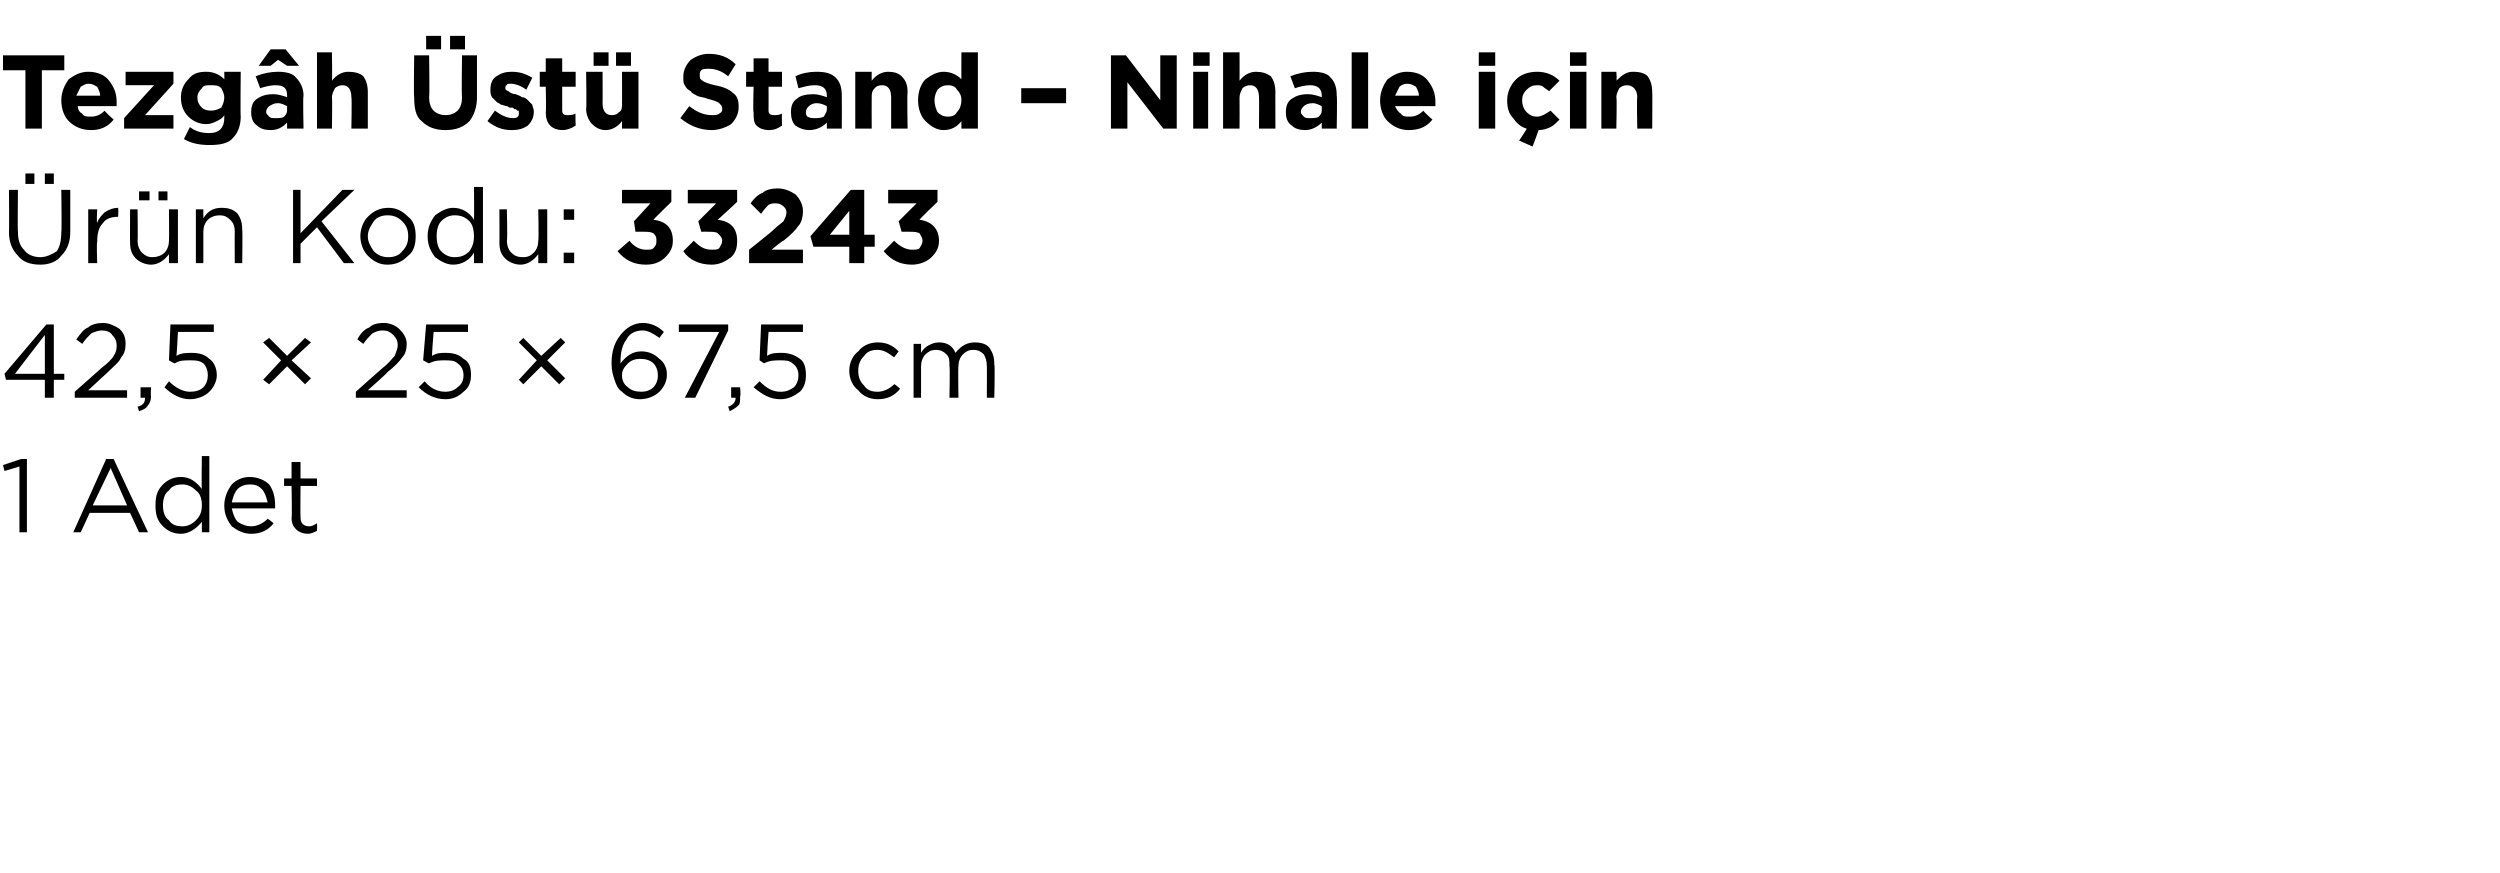 <?xml version="1.0" standalone="no"?><!DOCTYPE svg PUBLIC "-//W3C//DTD SVG 1.1//EN" "http://www.w3.org/Graphics/SVG/1.1/DTD/svg11.dtd"><svg xmlns="http://www.w3.org/2000/svg" version="1.1" width="167.2px" height="58.4px" viewBox="0 -3 167.2 58.4" style="top:-3px">  <desc>Tezg h st Stand – Nihale i in r n Kodu: 33243 42,5 × 25 × 67,5 cm 1 Adet</desc>  <defs/>  <g id="Polygon434799">    <path d="M 1.3 32.6 L 1.3 28.2 L 0.3 28.5 L 0.2 28.1 L 1.4 27.7 L 1.8 27.7 L 1.8 32.6 L 1.3 32.6 Z M 4.9 32.6 L 7.1 27.7 L 7.6 27.7 L 9.9 32.6 L 9.3 32.6 L 8.7 31.3 L 6 31.3 L 5.4 32.6 L 4.9 32.6 Z M 6.2 30.8 L 8.5 30.8 L 7.4 28.3 L 6.2 30.8 Z M 13.5 31.9 C 13.1 32.4 12.6 32.7 12.1 32.7 C 11.6 32.7 11.2 32.5 10.9 32.2 C 10.5 31.8 10.4 31.4 10.4 30.8 C 10.4 30.8 10.4 30.8 10.4 30.8 C 10.4 30.2 10.5 29.8 10.9 29.4 C 11.2 29.1 11.6 28.9 12.1 28.9 C 12.7 28.9 13.1 29.2 13.5 29.7 C 13.47 29.67 13.5 27.5 13.5 27.5 L 14 27.5 L 14 32.6 L 13.5 32.6 L 13.5 31.9 C 13.5 31.9 13.47 31.87 13.5 31.9 Z M 12.2 32.2 C 12.5 32.2 12.8 32.1 13.1 31.8 C 13.4 31.5 13.5 31.2 13.5 30.8 C 13.5 30.8 13.5 30.8 13.5 30.8 C 13.5 30.4 13.4 30 13.1 29.8 C 12.8 29.5 12.5 29.4 12.2 29.4 C 11.8 29.4 11.5 29.5 11.3 29.8 C 11 30 10.9 30.4 10.9 30.8 C 10.9 30.8 10.9 30.8 10.9 30.8 C 10.9 31.2 11 31.6 11.3 31.8 C 11.5 32.1 11.8 32.2 12.2 32.2 Z M 18.3 32 C 17.9 32.5 17.4 32.7 16.8 32.7 C 16.3 32.7 15.9 32.5 15.5 32.2 C 15.2 31.8 15 31.4 15 30.8 C 15 30.8 15 30.8 15 30.8 C 15 30.3 15.2 29.8 15.5 29.4 C 15.8 29.1 16.2 28.9 16.7 28.9 C 17.2 28.9 17.7 29.1 18 29.4 C 18.3 29.8 18.4 30.3 18.4 30.8 C 18.4 30.9 18.4 30.9 18.4 31 C 18.4 31 15.5 31 15.5 31 C 15.6 31.4 15.7 31.7 15.9 31.9 C 16.2 32.1 16.5 32.2 16.8 32.2 C 17.2 32.2 17.6 32 17.9 31.7 C 17.95 31.7 18.3 32 18.3 32 C 18.3 32 18.28 32 18.3 32 Z M 15.5 30.6 C 15.5 30.6 17.9 30.6 17.9 30.6 C 17.8 30.2 17.7 29.9 17.5 29.7 C 17.3 29.5 17.1 29.4 16.7 29.4 C 16.4 29.4 16.1 29.5 15.9 29.7 C 15.7 29.9 15.6 30.2 15.5 30.6 Z M 21.2 32.5 C 21 32.6 20.8 32.7 20.6 32.7 C 20.3 32.7 20 32.6 19.8 32.4 C 19.6 32.2 19.5 32 19.5 31.6 C 19.54 31.64 19.5 29.5 19.5 29.5 L 19 29.5 L 19 29 L 19.5 29 L 19.5 27.9 L 20.1 27.9 L 20.1 29 L 21.2 29 L 21.2 29.5 L 20.1 29.5 C 20.1 29.5 20.08 31.57 20.1 31.6 C 20.1 32 20.3 32.2 20.7 32.2 C 20.9 32.2 21 32.1 21.2 32 C 21.22 32.05 21.2 32.5 21.2 32.5 C 21.2 32.5 21.22 32.51 21.2 32.5 Z " stroke="none" fill="#000"/>  </g>  <g id="Polygon434798">    <path d="M 3 23.6 L 3 22.4 L 0.4 22.4 L 0.3 22 L 3.1 18.7 L 3.6 18.7 L 3.6 22 L 4.3 22 L 4.3 22.4 L 3.6 22.4 L 3.6 23.6 L 3 23.6 Z M 1 22 L 3 22 L 3 19.4 L 1 22 Z M 5 23.6 L 5 23.2 C 5 23.2 6.81 21.6 6.8 21.6 C 7.2 21.3 7.5 21 7.6 20.8 C 7.8 20.5 7.8 20.3 7.8 20.1 C 7.8 19.8 7.7 19.6 7.5 19.4 C 7.4 19.2 7.1 19.1 6.8 19.1 C 6.6 19.1 6.3 19.2 6.1 19.3 C 5.9 19.5 5.7 19.7 5.5 20 C 5.5 20 5.1 19.7 5.1 19.7 C 5.4 19.3 5.6 19 5.9 18.9 C 6.1 18.7 6.5 18.6 6.9 18.6 C 7.3 18.6 7.7 18.8 8 19 C 8.3 19.3 8.4 19.6 8.4 20 C 8.4 20 8.4 20 8.4 20 C 8.4 20.4 8.3 20.7 8.1 20.9 C 8 21.2 7.6 21.5 7.2 21.9 C 7.17 21.93 5.9 23.1 5.9 23.1 L 8.5 23.1 L 8.5 23.6 L 5 23.6 Z M 9.3 24.5 C 9.3 24.5 9.2 24.2 9.2 24.2 C 9.6 24.1 9.7 23.9 9.7 23.6 C 9.68 23.6 9.4 23.6 9.4 23.6 L 9.4 22.9 L 10.1 22.9 C 10.1 22.9 10.07 23.49 10.1 23.5 C 10.1 23.8 10 24 9.9 24.1 C 9.8 24.3 9.6 24.4 9.3 24.5 Z M 12.7 23.7 C 12.1 23.7 11.5 23.4 11 22.9 C 11 22.9 11.3 22.5 11.3 22.5 C 11.8 23 12.3 23.2 12.7 23.2 C 13.1 23.2 13.4 23.1 13.6 22.9 C 13.8 22.7 13.9 22.4 13.9 22.1 C 13.9 22.1 13.9 22.1 13.9 22.1 C 13.9 21.8 13.8 21.5 13.6 21.3 C 13.3 21.1 13.1 21.1 12.7 21.1 C 12.3 21.1 12 21.1 11.7 21.3 C 11.67 21.33 11.3 21.1 11.3 21.1 L 11.4 18.7 L 14.3 18.7 L 14.3 19.2 L 11.9 19.2 C 11.9 19.2 11.82 20.78 11.8 20.8 C 12.1 20.6 12.5 20.6 12.8 20.6 C 13.3 20.6 13.7 20.7 14 21 C 14.3 21.2 14.5 21.6 14.5 22.1 C 14.5 22.1 14.5 22.1 14.5 22.1 C 14.5 22.5 14.3 22.9 14 23.2 C 13.7 23.5 13.2 23.7 12.7 23.7 Z M 20.4 22.7 L 19.2 21.5 L 18 22.7 L 17.6 22.4 L 18.8 21.1 L 17.6 19.9 L 18 19.6 L 19.2 20.8 L 20.4 19.6 L 20.8 19.9 L 19.5 21.1 L 20.8 22.3 L 20.4 22.7 Z M 23.8 23.6 L 23.8 23.2 C 23.8 23.2 25.58 21.6 25.6 21.6 C 26 21.3 26.2 21 26.4 20.8 C 26.5 20.5 26.6 20.3 26.6 20.1 C 26.6 19.8 26.5 19.6 26.3 19.4 C 26.1 19.2 25.9 19.1 25.6 19.1 C 25.3 19.1 25.1 19.2 24.9 19.3 C 24.7 19.5 24.5 19.7 24.3 20 C 24.3 20 23.9 19.7 23.9 19.7 C 24.1 19.3 24.4 19 24.7 18.9 C 24.9 18.7 25.2 18.6 25.7 18.6 C 26.1 18.6 26.5 18.8 26.7 19 C 27 19.3 27.2 19.6 27.2 20 C 27.2 20 27.2 20 27.2 20 C 27.2 20.4 27.1 20.7 26.9 20.9 C 26.7 21.2 26.4 21.5 25.9 21.9 C 25.93 21.93 24.6 23.1 24.6 23.1 L 27.2 23.1 L 27.2 23.6 L 23.8 23.6 Z M 29.8 23.7 C 29.1 23.7 28.5 23.4 28 22.9 C 28 22.9 28.4 22.5 28.4 22.5 C 28.8 23 29.3 23.2 29.8 23.2 C 30.1 23.2 30.4 23.1 30.6 22.9 C 30.9 22.7 31 22.4 31 22.1 C 31 22.1 31 22.1 31 22.1 C 31 21.8 30.9 21.5 30.6 21.3 C 30.4 21.1 30.1 21.1 29.7 21.1 C 29.4 21.1 29.1 21.1 28.7 21.3 C 28.72 21.33 28.3 21.1 28.3 21.1 L 28.5 18.7 L 31.3 18.7 L 31.3 19.2 L 29 19.2 C 29 19.2 28.87 20.78 28.9 20.8 C 29.2 20.6 29.5 20.6 29.8 20.6 C 30.3 20.6 30.7 20.7 31 21 C 31.4 21.2 31.5 21.6 31.5 22.1 C 31.5 22.1 31.5 22.1 31.5 22.1 C 31.5 22.5 31.4 22.9 31 23.2 C 30.7 23.5 30.3 23.7 29.8 23.7 Z M 37.4 22.7 L 36.2 21.5 L 35 22.7 L 34.7 22.4 L 35.9 21.1 L 34.7 19.9 L 35 19.6 L 36.2 20.8 L 37.5 19.6 L 37.8 19.9 L 36.6 21.1 L 37.8 22.3 L 37.4 22.7 Z M 42.8 23.7 C 42.3 23.7 41.9 23.5 41.6 23.2 C 41.3 23 41.2 22.7 41.1 22.4 C 41 22.1 40.9 21.8 40.9 21.3 C 40.9 21.3 40.9 21.3 40.9 21.3 C 40.9 20.5 41.1 19.9 41.5 19.4 C 41.9 18.9 42.4 18.6 43 18.6 C 43.5 18.6 44 18.8 44.4 19.2 C 44.4 19.2 44.1 19.6 44.1 19.6 C 43.7 19.3 43.3 19.1 43 19.1 C 42.5 19.1 42.1 19.3 41.9 19.7 C 41.6 20.1 41.5 20.6 41.5 21.2 C 41.5 21.2 41.5 21.3 41.5 21.3 C 41.9 20.8 42.3 20.5 42.9 20.5 C 43.4 20.5 43.8 20.7 44.1 21 C 44.4 21.2 44.6 21.6 44.6 22 C 44.6 22 44.6 22.1 44.6 22.1 C 44.6 22.5 44.4 22.9 44.1 23.2 C 43.8 23.5 43.3 23.7 42.8 23.7 Z M 42.9 23.2 C 43.2 23.2 43.5 23.1 43.7 22.9 C 43.9 22.7 44 22.4 44 22.1 C 44 22.1 44 22.1 44 22.1 C 44 21.8 43.9 21.5 43.7 21.3 C 43.5 21.1 43.2 21 42.8 21 C 42.5 21 42.2 21.1 42 21.3 C 41.7 21.6 41.6 21.8 41.6 22.1 C 41.6 22.1 41.6 22.1 41.6 22.1 C 41.6 22.4 41.7 22.7 42 22.9 C 42.2 23.1 42.5 23.2 42.9 23.2 Z M 45.8 23.6 L 48.1 19.2 L 45.4 19.2 L 45.4 18.7 L 48.7 18.7 L 48.7 19.1 L 46.5 23.6 L 45.8 23.6 Z M 48.8 24.5 C 48.8 24.5 48.7 24.2 48.7 24.2 C 49 24.1 49.2 23.9 49.2 23.6 C 49.15 23.6 48.9 23.6 48.9 23.6 L 48.9 22.9 L 49.5 22.9 C 49.5 22.9 49.55 23.49 49.5 23.5 C 49.5 23.8 49.5 24 49.4 24.1 C 49.2 24.3 49 24.4 48.8 24.5 Z M 52.2 23.7 C 51.5 23.7 51 23.4 50.4 22.9 C 50.4 22.9 50.8 22.5 50.8 22.5 C 51.3 23 51.7 23.2 52.2 23.2 C 52.6 23.2 52.8 23.1 53.1 22.9 C 53.3 22.7 53.4 22.4 53.4 22.1 C 53.4 22.1 53.4 22.1 53.4 22.1 C 53.4 21.8 53.3 21.5 53 21.3 C 52.8 21.1 52.5 21.1 52.2 21.1 C 51.8 21.1 51.5 21.1 51.1 21.3 C 51.14 21.33 50.8 21.1 50.8 21.1 L 50.9 18.7 L 53.7 18.7 L 53.7 19.2 L 51.4 19.2 C 51.4 19.2 51.29 20.78 51.3 20.8 C 51.6 20.6 51.9 20.6 52.3 20.6 C 52.7 20.6 53.1 20.7 53.5 21 C 53.8 21.2 53.9 21.6 53.9 22.1 C 53.9 22.1 53.9 22.1 53.9 22.1 C 53.9 22.5 53.8 22.9 53.5 23.2 C 53.1 23.5 52.7 23.7 52.2 23.7 Z M 60.2 23 C 59.8 23.5 59.3 23.7 58.7 23.7 C 58.2 23.7 57.7 23.5 57.4 23.1 C 57 22.8 56.8 22.3 56.8 21.8 C 56.8 21.8 56.8 21.8 56.8 21.8 C 56.8 21.3 57 20.8 57.4 20.5 C 57.7 20.1 58.2 19.9 58.7 19.9 C 59.3 19.9 59.7 20.1 60.1 20.5 C 60.1 20.5 59.8 20.9 59.8 20.9 C 59.4 20.6 59.1 20.4 58.7 20.4 C 58.3 20.4 58 20.5 57.8 20.8 C 57.5 21.1 57.4 21.4 57.4 21.8 C 57.4 21.8 57.4 21.8 57.4 21.8 C 57.4 22.2 57.5 22.5 57.8 22.8 C 58 23.1 58.3 23.2 58.7 23.2 C 59.1 23.2 59.5 23 59.8 22.7 C 59.83 22.66 60.2 23 60.2 23 C 60.2 23 60.17 22.98 60.2 23 Z M 61.1 23.6 L 61.1 20 L 61.6 20 C 61.6 20 61.6 20.59 61.6 20.6 C 61.7 20.4 61.9 20.2 62.1 20.1 C 62.3 20 62.5 19.9 62.8 19.9 C 63.3 19.9 63.7 20.1 63.9 20.6 C 64.3 20.1 64.7 19.9 65.2 19.9 C 65.6 19.9 66 20 66.2 20.3 C 66.4 20.6 66.5 20.9 66.5 21.4 C 66.55 21.36 66.5 23.6 66.5 23.6 L 66 23.6 C 66 23.6 66.01 21.49 66 21.5 C 66 21.1 65.9 20.9 65.8 20.7 C 65.6 20.5 65.4 20.4 65.1 20.4 C 64.8 20.4 64.6 20.5 64.4 20.7 C 64.2 20.9 64.1 21.2 64.1 21.5 C 64.07 21.51 64.1 23.6 64.1 23.6 L 63.5 23.6 C 63.5 23.6 63.54 21.47 63.5 21.5 C 63.5 21.1 63.5 20.9 63.3 20.7 C 63.1 20.5 62.9 20.4 62.6 20.4 C 62.3 20.4 62.1 20.5 61.9 20.7 C 61.7 20.9 61.6 21.2 61.6 21.5 C 61.6 21.53 61.6 23.6 61.6 23.6 L 61.1 23.6 Z " stroke="none" fill="#000"/>  </g>  <g id="Polygon434797">    <path d="M 3 9.3 L 3 8.6 L 3.6 8.6 L 3.6 9.3 L 3 9.3 Z M 1.7 9.3 L 1.7 8.6 L 2.3 8.6 L 2.3 9.3 L 1.7 9.3 Z M 2.7 14.7 C 2 14.7 1.5 14.5 1.2 14.1 C 0.8 13.7 0.6 13.2 0.6 12.5 C 0.62 12.55 0.6 9.7 0.6 9.7 L 1.2 9.7 C 1.2 9.7 1.17 12.51 1.2 12.5 C 1.2 13 1.3 13.4 1.6 13.7 C 1.8 14 2.2 14.2 2.7 14.2 C 3.1 14.2 3.5 14 3.8 13.8 C 4 13.5 4.1 13.1 4.1 12.5 C 4.14 12.55 4.1 9.7 4.1 9.7 L 4.7 9.7 C 4.7 9.7 4.7 12.51 4.7 12.5 C 4.7 13.2 4.5 13.7 4.1 14.1 C 3.8 14.5 3.3 14.7 2.7 14.7 Z M 5.9 14.6 L 5.9 11 L 6.5 11 C 6.5 11 6.45 11.93 6.5 11.9 C 6.6 11.6 6.8 11.4 7 11.2 C 7.3 11 7.6 10.9 7.9 10.9 C 7.93 10.92 7.9 11.5 7.9 11.5 C 7.9 11.5 7.89 11.5 7.9 11.5 C 7.5 11.5 7.1 11.6 6.9 11.9 C 6.6 12.2 6.5 12.6 6.5 13.2 C 6.45 13.16 6.5 14.6 6.5 14.6 L 5.9 14.6 Z M 10.6 10.4 L 10.6 9.8 L 11.2 9.8 L 11.2 10.4 L 10.6 10.4 Z M 9.3 10.4 L 9.3 9.8 L 10 9.8 L 10 10.4 L 9.3 10.4 Z M 11.3 14 C 11 14.4 10.6 14.7 10.1 14.7 C 9.7 14.7 9.3 14.5 9.1 14.3 C 8.8 14 8.7 13.7 8.7 13.2 C 8.69 13.23 8.7 11 8.7 11 L 9.2 11 C 9.2 11 9.23 13.09 9.2 13.1 C 9.2 13.4 9.3 13.7 9.5 13.9 C 9.7 14.1 9.9 14.2 10.2 14.2 C 10.5 14.2 10.8 14.1 11 13.9 C 11.2 13.7 11.3 13.4 11.3 13.1 C 11.32 13.05 11.3 11 11.3 11 L 11.9 11 L 11.9 14.6 L 11.3 14.6 L 11.3 14 C 11.3 14 11.32 13.97 11.3 14 Z M 13.1 14.6 L 13.1 11 L 13.6 11 C 13.6 11 13.6 11.61 13.6 11.6 C 13.9 11.1 14.3 10.9 14.8 10.9 C 15.3 10.9 15.6 11 15.9 11.3 C 16.1 11.6 16.2 11.9 16.2 12.4 C 16.23 12.35 16.2 14.6 16.2 14.6 L 15.7 14.6 C 15.7 14.6 15.69 12.49 15.7 12.5 C 15.7 12.1 15.6 11.9 15.4 11.7 C 15.2 11.5 15 11.4 14.7 11.4 C 14.4 11.4 14.1 11.5 13.9 11.7 C 13.7 11.9 13.6 12.2 13.6 12.5 C 13.6 12.53 13.6 14.6 13.6 14.6 L 13.1 14.6 Z M 19.6 14.6 L 19.6 9.7 L 20.1 9.7 L 20.1 12.6 L 22.9 9.7 L 23.7 9.7 L 21.5 11.8 L 23.7 14.6 L 23 14.6 L 21.2 12.2 L 20.1 13.3 L 20.1 14.6 L 19.6 14.6 Z M 25.9 14.7 C 25.4 14.7 25 14.5 24.6 14.1 C 24.3 13.8 24.1 13.3 24.1 12.8 C 24.1 12.8 24.1 12.8 24.1 12.8 C 24.1 12.3 24.3 11.8 24.6 11.5 C 25 11.1 25.4 10.9 26 10.9 C 26.5 10.9 26.9 11.1 27.3 11.5 C 27.7 11.8 27.8 12.3 27.8 12.8 C 27.8 12.8 27.8 12.8 27.8 12.8 C 27.8 13.3 27.7 13.8 27.3 14.1 C 26.9 14.5 26.5 14.7 25.9 14.7 Z M 26 14.2 C 26.3 14.2 26.7 14.1 26.9 13.8 C 27.2 13.5 27.3 13.2 27.3 12.8 C 27.3 12.8 27.3 12.8 27.3 12.8 C 27.3 12.4 27.2 12.1 26.9 11.8 C 26.6 11.5 26.3 11.4 25.9 11.4 C 25.6 11.4 25.2 11.5 25 11.8 C 24.8 12.1 24.6 12.4 24.6 12.8 C 24.6 12.8 24.6 12.8 24.6 12.8 C 24.6 13.2 24.8 13.5 25 13.8 C 25.3 14.1 25.6 14.2 26 14.2 Z M 31.7 13.9 C 31.4 14.4 30.9 14.7 30.3 14.7 C 29.9 14.7 29.5 14.5 29.1 14.2 C 28.8 13.8 28.6 13.4 28.6 12.8 C 28.6 12.8 28.6 12.8 28.6 12.8 C 28.6 12.2 28.8 11.8 29.1 11.4 C 29.5 11.1 29.9 10.9 30.3 10.9 C 30.9 10.9 31.4 11.2 31.7 11.7 C 31.72 11.67 31.7 9.5 31.7 9.5 L 32.3 9.5 L 32.3 14.6 L 31.7 14.6 L 31.7 13.9 C 31.7 13.9 31.72 13.87 31.7 13.9 Z M 30.4 14.2 C 30.8 14.2 31.1 14.1 31.4 13.8 C 31.6 13.5 31.7 13.2 31.7 12.8 C 31.7 12.8 31.7 12.8 31.7 12.8 C 31.7 12.4 31.6 12 31.4 11.8 C 31.1 11.5 30.8 11.4 30.4 11.4 C 30.1 11.4 29.8 11.5 29.5 11.8 C 29.3 12 29.2 12.4 29.2 12.8 C 29.2 12.8 29.2 12.8 29.2 12.8 C 29.2 13.2 29.3 13.6 29.5 13.8 C 29.8 14.1 30.1 14.2 30.4 14.2 Z M 36 14 C 35.7 14.4 35.3 14.7 34.8 14.7 C 34.4 14.7 34 14.5 33.8 14.3 C 33.5 14 33.4 13.7 33.4 13.2 C 33.41 13.23 33.4 11 33.4 11 L 33.9 11 C 33.9 11 33.95 13.09 33.9 13.1 C 33.9 13.4 34 13.7 34.2 13.9 C 34.4 14.1 34.6 14.2 35 14.2 C 35.3 14.2 35.5 14.1 35.7 13.9 C 35.9 13.7 36 13.4 36 13.1 C 36.04 13.05 36 11 36 11 L 36.6 11 L 36.6 14.6 L 36 14.6 L 36 14 C 36 14 36.04 13.97 36 14 Z M 37.7 11.7 L 37.7 11 L 38.4 11 L 38.4 11.7 L 37.7 11.7 Z M 37.7 14.6 L 37.7 13.9 L 38.4 13.9 L 38.4 14.6 L 37.7 14.6 Z M 43.2 14.7 C 42.4 14.7 41.8 14.4 41.3 13.8 C 41.3 13.8 42.1 13.1 42.1 13.1 C 42.4 13.5 42.8 13.7 43.2 13.7 C 43.5 13.7 43.6 13.7 43.7 13.6 C 43.9 13.4 43.9 13.3 43.9 13.1 C 43.9 13.1 43.9 13.1 43.9 13.1 C 43.9 12.9 43.9 12.8 43.7 12.6 C 43.5 12.5 43.3 12.5 43 12.5 C 42.98 12.49 42.5 12.5 42.5 12.5 L 42.4 11.8 L 43.5 10.6 L 41.6 10.6 L 41.6 9.7 L 44.9 9.7 L 44.9 10.5 C 44.9 10.5 43.68 11.69 43.7 11.7 C 44.6 11.8 45 12.3 45 13.1 C 45 13.1 45 13.1 45 13.1 C 45 13.6 44.8 13.9 44.5 14.2 C 44.2 14.5 43.8 14.7 43.2 14.7 Z M 47.6 14.7 C 46.8 14.7 46.1 14.4 45.7 13.8 C 45.7 13.8 46.4 13.1 46.4 13.1 C 46.8 13.5 47.1 13.7 47.6 13.7 C 47.8 13.7 48 13.7 48.1 13.6 C 48.2 13.4 48.3 13.3 48.3 13.1 C 48.3 13.1 48.3 13.1 48.3 13.1 C 48.3 12.9 48.2 12.8 48 12.6 C 47.9 12.5 47.6 12.5 47.3 12.5 C 47.33 12.49 46.9 12.5 46.9 12.5 L 46.7 11.8 L 47.9 10.6 L 46 10.6 L 46 9.7 L 49.3 9.7 L 49.3 10.5 C 49.3 10.5 48.03 11.69 48 11.7 C 48.9 11.8 49.3 12.3 49.3 13.1 C 49.3 13.1 49.3 13.1 49.3 13.1 C 49.3 13.6 49.2 13.9 48.9 14.2 C 48.5 14.5 48.1 14.7 47.6 14.7 Z M 50.1 14.6 L 50.1 13.7 C 50.1 13.7 51.72 12.41 51.7 12.4 C 52 12.1 52.3 11.9 52.4 11.8 C 52.5 11.6 52.6 11.4 52.6 11.2 C 52.6 11 52.5 10.9 52.4 10.8 C 52.3 10.7 52.1 10.6 51.9 10.6 C 51.7 10.6 51.6 10.6 51.4 10.7 C 51.3 10.8 51.1 11 50.9 11.3 C 50.9 11.3 50.2 10.6 50.2 10.6 C 50.4 10.3 50.7 10 51 9.9 C 51.2 9.7 51.6 9.6 52 9.6 C 52.5 9.6 52.9 9.8 53.2 10 C 53.5 10.3 53.7 10.7 53.7 11.1 C 53.7 11.1 53.7 11.2 53.7 11.2 C 53.7 11.5 53.6 11.9 53.4 12.1 C 53.2 12.4 52.9 12.7 52.4 13.1 C 52.38 13.05 51.6 13.7 51.6 13.7 L 53.7 13.7 L 53.7 14.6 L 50.1 14.6 Z M 56.8 14.6 L 56.8 13.5 L 54.4 13.5 L 54.2 12.8 L 56.9 9.7 L 57.8 9.7 L 57.8 12.7 L 58.5 12.7 L 58.5 13.5 L 57.8 13.5 L 57.8 14.6 L 56.8 14.6 Z M 55.5 12.7 L 56.8 12.7 L 56.8 11.1 L 55.5 12.7 Z M 61 14.7 C 60.2 14.7 59.6 14.4 59.1 13.8 C 59.1 13.8 59.8 13.1 59.8 13.1 C 60.2 13.5 60.6 13.7 61 13.7 C 61.2 13.7 61.4 13.7 61.5 13.6 C 61.6 13.4 61.7 13.3 61.7 13.1 C 61.7 13.1 61.7 13.1 61.7 13.1 C 61.7 12.9 61.6 12.8 61.5 12.6 C 61.3 12.5 61.1 12.5 60.8 12.5 C 60.75 12.49 60.3 12.5 60.3 12.5 L 60.1 11.8 L 61.3 10.6 L 59.4 10.6 L 59.4 9.7 L 62.7 9.7 L 62.7 10.5 C 62.7 10.5 61.45 11.69 61.5 11.7 C 62.3 11.8 62.8 12.3 62.8 13.1 C 62.8 13.1 62.8 13.1 62.8 13.1 C 62.8 13.6 62.6 13.9 62.3 14.2 C 62 14.5 61.5 14.7 61 14.7 Z " stroke="none" fill="#000"/>  </g>  <g id="Polygon434796">    <path d="M 1.7 5.6 L 1.7 1.7 L 0.2 1.7 L 0.2 0.7 L 4.3 0.7 L 4.3 1.7 L 2.8 1.7 L 2.8 5.6 L 1.7 5.6 Z M 7.6 5 C 7.2 5.5 6.7 5.7 6.1 5.7 C 5.5 5.7 5 5.5 4.6 5.1 C 4.3 4.8 4.1 4.3 4.1 3.7 C 4.1 3.7 4.1 3.7 4.1 3.7 C 4.1 3.2 4.3 2.7 4.6 2.3 C 5 2 5.4 1.8 5.9 1.8 C 6.5 1.8 7 2 7.3 2.4 C 7.6 2.8 7.8 3.2 7.8 3.8 C 7.8 3.9 7.8 4 7.8 4.1 C 7.8 4.1 5.2 4.1 5.2 4.1 C 5.2 4.3 5.3 4.5 5.5 4.6 C 5.6 4.8 5.8 4.8 6.1 4.8 C 6.4 4.8 6.7 4.7 7 4.4 C 6.98 4.44 7.6 5 7.6 5 C 7.6 5 7.59 4.98 7.6 5 Z M 5.1 3.4 C 5.1 3.4 6.7 3.4 6.7 3.4 C 6.7 3.2 6.6 3 6.5 2.8 C 6.3 2.7 6.2 2.6 5.9 2.6 C 5.7 2.6 5.6 2.7 5.4 2.8 C 5.3 3 5.2 3.2 5.1 3.4 Z M 8.3 5.6 L 8.3 4.9 L 10.3 2.7 L 8.4 2.7 L 8.4 1.8 L 11.6 1.8 L 11.6 2.6 L 9.7 4.7 L 11.6 4.7 L 11.6 5.6 L 8.3 5.6 Z M 15.6 6.2 C 15.3 6.6 14.7 6.7 14 6.7 C 13.4 6.7 12.8 6.6 12.3 6.3 C 12.3 6.3 12.7 5.5 12.7 5.5 C 13.1 5.8 13.5 5.9 14 5.9 C 14.7 5.9 15 5.5 15 4.9 C 15 4.9 15 4.7 15 4.7 C 14.9 4.9 14.7 5 14.5 5.1 C 14.3 5.2 14.1 5.3 13.8 5.3 C 13.3 5.3 12.9 5.1 12.6 4.8 C 12.3 4.5 12.1 4.1 12.1 3.5 C 12.1 3.5 12.1 3.5 12.1 3.5 C 12.1 3 12.3 2.6 12.6 2.3 C 12.9 1.9 13.3 1.8 13.8 1.8 C 14.3 1.8 14.7 2 15 2.3 C 15.01 2.34 15 1.8 15 1.8 L 16.1 1.8 C 16.1 1.8 16.07 4.75 16.1 4.8 C 16.1 5.4 15.9 5.9 15.6 6.2 C 15.6 6.2 15.6 6.2 15.6 6.2 Z M 13.2 3.5 C 13.2 3.8 13.3 4 13.5 4.2 C 13.6 4.3 13.8 4.4 14.1 4.4 C 14.4 4.4 14.6 4.3 14.8 4.2 C 14.9 4 15 3.8 15 3.5 C 15 3.5 15 3.5 15 3.5 C 15 3.3 14.9 3.1 14.8 2.9 C 14.6 2.7 14.4 2.7 14.1 2.7 C 13.8 2.7 13.6 2.7 13.5 2.9 C 13.3 3.1 13.2 3.3 13.2 3.5 C 13.19 3.53 13.2 3.5 13.2 3.5 C 13.2 3.5 13.19 3.54 13.2 3.5 Z M 19.2 5.2 C 18.9 5.5 18.6 5.7 18.1 5.7 C 17.7 5.7 17.4 5.6 17.2 5.4 C 16.9 5.2 16.8 4.9 16.8 4.5 C 16.8 4.5 16.8 4.5 16.8 4.5 C 16.8 4.1 16.9 3.8 17.2 3.6 C 17.5 3.4 17.8 3.3 18.3 3.3 C 18.6 3.3 18.9 3.4 19.2 3.5 C 19.2 3.5 19.2 3.4 19.2 3.4 C 19.2 2.9 19 2.7 18.4 2.7 C 18.1 2.7 17.7 2.8 17.4 2.9 C 17.4 2.9 17.1 2.1 17.1 2.1 C 17.6 1.9 18.1 1.8 18.6 1.8 C 19.1 1.8 19.6 1.9 19.8 2.2 C 20.1 2.5 20.3 2.9 20.3 3.4 C 20.25 3.42 20.3 5.6 20.3 5.6 L 19.2 5.6 L 19.2 5.2 C 19.2 5.2 19.22 5.19 19.2 5.2 Z M 18.4 4.9 C 18.7 4.9 18.9 4.9 19 4.8 C 19.2 4.6 19.2 4.5 19.2 4.3 C 19.2 4.3 19.2 4.1 19.2 4.1 C 19 4 18.8 3.9 18.6 3.9 C 18.3 3.9 18.2 4 18 4.1 C 17.9 4.2 17.8 4.3 17.8 4.5 C 17.8 4.5 17.8 4.5 17.8 4.5 C 17.8 4.6 17.9 4.7 18 4.8 C 18.1 4.9 18.2 4.9 18.4 4.9 Z M 17.3 1.4 L 18.1 0.3 L 19.1 0.3 L 20 1.4 L 19.2 1.4 L 18.6 1 L 18.1 1.4 L 17.3 1.4 Z M 21.2 5.6 L 21.2 0.5 L 22.2 0.5 C 22.2 0.5 22.23 2.38 22.2 2.4 C 22.5 2 22.9 1.8 23.3 1.8 C 23.7 1.8 24.1 1.9 24.3 2.1 C 24.5 2.4 24.6 2.7 24.6 3.2 C 24.6 3.17 24.6 5.6 24.6 5.6 L 23.5 5.6 C 23.5 5.6 23.54 3.51 23.5 3.5 C 23.5 3 23.3 2.7 22.9 2.7 C 22.7 2.7 22.5 2.8 22.4 2.9 C 22.3 3.1 22.2 3.3 22.2 3.5 C 22.23 3.51 22.2 5.6 22.2 5.6 L 21.2 5.6 Z M 31.9 3.5 C 31.9 4.2 31.7 4.7 31.4 5.1 C 31 5.5 30.5 5.7 29.8 5.7 C 29.1 5.7 28.6 5.5 28.2 5.1 C 27.8 4.8 27.7 4.2 27.7 3.5 C 27.66 3.5 27.7 0.7 27.7 0.7 L 28.7 0.7 C 28.7 0.7 28.74 3.47 28.7 3.5 C 28.7 3.9 28.8 4.2 29 4.4 C 29.2 4.6 29.5 4.7 29.8 4.7 C 30.1 4.7 30.4 4.6 30.6 4.4 C 30.8 4.2 30.9 3.9 30.9 3.5 C 30.86 3.51 30.9 0.7 30.9 0.7 L 31.9 0.7 L 31.9 3.5 C 31.9 3.5 31.93 3.46 31.9 3.5 Z M 30.1 0.3 L 30.1 -0.6 L 31.1 -0.6 L 31.1 0.3 L 30.1 0.3 Z M 28.5 0.3 L 28.5 -0.6 L 29.5 -0.6 L 29.5 0.3 L 28.5 0.3 Z M 34.2 5.7 C 33.6 5.7 33.1 5.5 32.6 5.1 C 32.6 5.1 33.1 4.4 33.1 4.4 C 33.5 4.7 33.9 4.9 34.3 4.9 C 34.6 4.9 34.7 4.8 34.7 4.6 C 34.7 4.6 34.7 4.6 34.7 4.6 C 34.7 4.5 34.7 4.5 34.7 4.5 C 34.7 4.4 34.7 4.4 34.6 4.4 C 34.6 4.4 34.6 4.4 34.5 4.3 C 34.5 4.3 34.5 4.3 34.4 4.3 C 34.4 4.3 34.3 4.2 34.3 4.2 C 34.2 4.2 34.2 4.2 34.1 4.2 C 34 4.2 34 4.1 33.9 4.1 C 33.8 4.1 33.6 4 33.5 4 C 33.4 3.9 33.3 3.9 33.2 3.8 C 33.1 3.7 33 3.6 32.9 3.5 C 32.8 3.3 32.8 3.2 32.8 3 C 32.8 3 32.8 3 32.8 3 C 32.8 2.6 32.9 2.3 33.2 2.1 C 33.5 1.9 33.8 1.8 34.2 1.8 C 34.7 1.8 35.1 1.9 35.6 2.2 C 35.6 2.2 35.2 3 35.2 3 C 34.8 2.7 34.4 2.6 34.2 2.6 C 34 2.6 33.9 2.6 33.9 2.7 C 33.8 2.7 33.8 2.8 33.8 2.9 C 33.8 2.9 33.8 2.9 33.8 2.9 C 33.8 3 33.8 3 34 3.1 C 34.1 3.2 34.3 3.3 34.5 3.3 C 34.7 3.4 34.8 3.4 34.9 3.5 C 35.1 3.5 35.2 3.6 35.3 3.7 C 35.4 3.8 35.5 3.9 35.6 4 C 35.6 4.1 35.7 4.3 35.7 4.4 C 35.7 4.4 35.7 4.5 35.7 4.5 C 35.7 4.9 35.5 5.2 35.3 5.4 C 35 5.6 34.7 5.7 34.2 5.7 Z M 38.5 5.4 C 38.2 5.6 37.9 5.7 37.6 5.7 C 37.3 5.7 37 5.6 36.8 5.4 C 36.6 5.2 36.5 4.9 36.5 4.5 C 36.54 4.54 36.5 2.8 36.5 2.8 L 36.1 2.8 L 36.1 1.8 L 36.5 1.8 L 36.5 0.9 L 37.6 0.9 L 37.6 1.8 L 38.5 1.8 L 38.5 2.8 L 37.6 2.8 C 37.6 2.8 37.6 4.36 37.6 4.4 C 37.6 4.6 37.7 4.7 37.9 4.7 C 38.1 4.7 38.3 4.7 38.5 4.6 C 38.47 4.59 38.5 5.4 38.5 5.4 C 38.5 5.4 38.47 5.45 38.5 5.4 Z M 41.6 5.1 C 41.3 5.5 40.9 5.7 40.5 5.7 C 40.1 5.7 39.8 5.5 39.6 5.3 C 39.4 5.1 39.2 4.7 39.2 4.3 C 39.24 4.28 39.2 1.8 39.2 1.8 L 40.3 1.8 C 40.3 1.8 40.31 3.94 40.3 3.9 C 40.3 4.4 40.5 4.7 40.9 4.7 C 41.2 4.7 41.3 4.6 41.4 4.5 C 41.6 4.4 41.6 4.2 41.6 3.9 C 41.61 3.94 41.6 1.8 41.6 1.8 L 42.7 1.8 L 42.7 5.6 L 41.6 5.6 L 41.6 5.1 C 41.6 5.1 41.61 5.07 41.6 5.1 Z M 41.2 1.4 L 41.2 0.5 L 42.2 0.5 L 42.2 1.4 L 41.2 1.4 Z M 39.7 1.4 L 39.7 0.5 L 40.7 0.5 L 40.7 1.4 L 39.7 1.4 Z M 47.6 5.7 C 46.8 5.7 46.1 5.4 45.5 4.9 C 45.5 4.9 46.1 4.1 46.1 4.1 C 46.6 4.5 47.1 4.7 47.6 4.7 C 47.8 4.7 48 4.7 48.1 4.6 C 48.3 4.5 48.3 4.4 48.3 4.3 C 48.3 4.3 48.3 4.2 48.3 4.2 C 48.3 4.1 48.2 4 48.1 3.9 C 48 3.8 47.7 3.7 47.3 3.6 C 47.1 3.5 46.8 3.5 46.6 3.4 C 46.5 3.3 46.3 3.3 46.2 3.1 C 46 3 45.9 2.9 45.8 2.7 C 45.7 2.6 45.7 2.4 45.7 2.1 C 45.7 2.1 45.7 2.1 45.7 2.1 C 45.7 1.7 45.9 1.3 46.2 1 C 46.5 0.8 46.9 0.6 47.4 0.6 C 48.1 0.6 48.7 0.8 49.2 1.3 C 49.2 1.3 48.7 2.1 48.7 2.1 C 48.2 1.7 47.8 1.6 47.4 1.6 C 47.2 1.6 47 1.6 46.9 1.7 C 46.8 1.8 46.8 1.9 46.8 2 C 46.8 2 46.8 2 46.8 2 C 46.8 2.2 46.8 2.3 47 2.4 C 47.1 2.5 47.4 2.6 47.8 2.7 C 48.4 2.8 48.8 3 49 3.2 C 49.3 3.4 49.4 3.7 49.4 4.1 C 49.4 4.1 49.4 4.2 49.4 4.2 C 49.4 4.6 49.2 5 48.9 5.3 C 48.6 5.5 48.1 5.7 47.6 5.7 Z M 52.3 5.4 C 52 5.6 51.8 5.7 51.4 5.7 C 51.1 5.7 50.8 5.6 50.6 5.4 C 50.4 5.2 50.4 4.9 50.4 4.5 C 50.35 4.54 50.4 2.8 50.4 2.8 L 49.9 2.8 L 49.9 1.8 L 50.4 1.8 L 50.4 0.9 L 51.4 0.9 L 51.4 1.8 L 52.3 1.8 L 52.3 2.8 L 51.4 2.8 C 51.4 2.8 51.41 4.36 51.4 4.4 C 51.4 4.6 51.5 4.7 51.8 4.7 C 51.9 4.7 52.1 4.7 52.3 4.6 C 52.28 4.59 52.3 5.4 52.3 5.4 C 52.3 5.4 52.28 5.45 52.3 5.4 Z M 55.3 5.2 C 55 5.5 54.6 5.7 54.1 5.7 C 53.8 5.7 53.5 5.6 53.2 5.4 C 53 5.2 52.9 4.9 52.9 4.5 C 52.9 4.5 52.9 4.5 52.9 4.5 C 52.9 4.1 53 3.8 53.3 3.6 C 53.5 3.4 53.9 3.3 54.4 3.3 C 54.7 3.3 55 3.4 55.3 3.5 C 55.3 3.5 55.3 3.4 55.3 3.4 C 55.3 2.9 55 2.7 54.5 2.7 C 54.1 2.7 53.8 2.8 53.4 2.9 C 53.4 2.9 53.2 2.1 53.2 2.1 C 53.6 1.9 54.1 1.8 54.6 1.8 C 55.2 1.8 55.6 1.9 55.9 2.2 C 56.2 2.5 56.3 2.9 56.3 3.4 C 56.31 3.42 56.3 5.6 56.3 5.6 L 55.3 5.6 L 55.3 5.2 C 55.3 5.2 55.28 5.19 55.3 5.2 Z M 54.5 4.9 C 54.7 4.9 54.9 4.9 55.1 4.8 C 55.2 4.6 55.3 4.5 55.3 4.3 C 55.3 4.3 55.3 4.1 55.3 4.1 C 55.1 4 54.9 3.9 54.6 3.9 C 54.4 3.9 54.2 4 54.1 4.1 C 54 4.2 53.9 4.3 53.9 4.5 C 53.9 4.5 53.9 4.5 53.9 4.5 C 53.9 4.6 53.9 4.7 54 4.8 C 54.2 4.9 54.3 4.9 54.5 4.9 Z M 57.2 5.6 L 57.2 1.8 L 58.3 1.8 C 58.3 1.8 58.29 2.38 58.3 2.4 C 58.6 2 59 1.8 59.4 1.8 C 59.8 1.8 60.1 1.9 60.3 2.1 C 60.6 2.4 60.7 2.7 60.7 3.2 C 60.66 3.17 60.7 5.6 60.7 5.6 L 59.6 5.6 C 59.6 5.6 59.6 3.51 59.6 3.5 C 59.6 3 59.4 2.7 59 2.7 C 58.7 2.7 58.6 2.8 58.5 2.9 C 58.3 3.1 58.3 3.3 58.3 3.5 C 58.29 3.51 58.3 5.6 58.3 5.6 L 57.2 5.6 Z M 64.3 5.1 C 64 5.5 63.6 5.7 63.1 5.7 C 62.7 5.7 62.3 5.5 61.9 5.1 C 61.6 4.8 61.4 4.3 61.4 3.7 C 61.4 3.7 61.4 3.7 61.4 3.7 C 61.4 3.1 61.6 2.6 61.9 2.3 C 62.3 2 62.7 1.8 63.1 1.8 C 63.6 1.8 64 2 64.3 2.3 C 64.29 2.34 64.3 0.5 64.3 0.5 L 65.4 0.5 L 65.4 5.6 L 64.3 5.6 L 64.3 5.1 C 64.3 5.1 64.29 5.06 64.3 5.1 Z M 62.5 3.7 C 62.5 4 62.6 4.3 62.7 4.5 C 62.9 4.7 63.1 4.8 63.4 4.8 C 63.7 4.8 63.9 4.7 64 4.5 C 64.2 4.3 64.3 4 64.3 3.7 C 64.3 3.7 64.3 3.7 64.3 3.7 C 64.3 3.4 64.2 3.2 64 3 C 63.9 2.8 63.7 2.7 63.4 2.7 C 63.1 2.7 62.9 2.8 62.7 3 C 62.6 3.2 62.5 3.4 62.5 3.7 C 62.48 3.72 62.5 3.7 62.5 3.7 C 62.5 3.7 62.48 3.73 62.5 3.7 Z M 68.3 3.9 L 68.3 2.9 L 71.3 2.9 L 71.3 3.9 L 68.3 3.9 Z M 74.3 5.6 L 74.3 0.7 L 75.3 0.7 L 77.6 3.7 L 77.6 0.7 L 78.7 0.7 L 78.7 5.6 L 77.8 5.6 L 75.4 2.5 L 75.4 5.6 L 74.3 5.6 Z M 79.8 1.4 L 79.8 0.5 L 80.9 0.5 L 80.9 1.4 L 79.8 1.4 Z M 79.8 5.6 L 79.8 1.8 L 80.8 1.8 L 80.8 5.6 L 79.8 5.6 Z M 81.8 5.6 L 81.8 0.5 L 82.9 0.5 C 82.9 0.5 82.91 2.38 82.9 2.4 C 83.2 2 83.6 1.8 84 1.8 C 84.4 1.8 84.7 1.9 85 2.1 C 85.2 2.4 85.3 2.7 85.3 3.2 C 85.29 3.17 85.3 5.6 85.3 5.6 L 84.2 5.6 C 84.2 5.6 84.22 3.51 84.2 3.5 C 84.2 3 84 2.7 83.6 2.7 C 83.4 2.7 83.2 2.8 83.1 2.9 C 83 3.1 82.9 3.3 82.9 3.5 C 82.91 3.51 82.9 5.6 82.9 5.6 L 81.8 5.6 Z M 88.4 5.2 C 88.1 5.5 87.7 5.7 87.3 5.7 C 86.9 5.7 86.6 5.6 86.4 5.4 C 86.1 5.2 86 4.9 86 4.5 C 86 4.5 86 4.5 86 4.5 C 86 4.1 86.1 3.8 86.4 3.6 C 86.7 3.4 87 3.3 87.5 3.3 C 87.8 3.3 88.1 3.4 88.4 3.5 C 88.4 3.5 88.4 3.4 88.4 3.4 C 88.4 2.9 88.1 2.7 87.6 2.7 C 87.3 2.7 86.9 2.8 86.6 2.9 C 86.6 2.9 86.3 2.1 86.3 2.1 C 86.8 1.9 87.3 1.8 87.8 1.8 C 88.3 1.8 88.8 1.9 89 2.2 C 89.3 2.5 89.4 2.9 89.4 3.4 C 89.44 3.42 89.4 5.6 89.4 5.6 L 88.4 5.6 L 88.4 5.2 C 88.4 5.2 88.41 5.19 88.4 5.2 Z M 87.6 4.9 C 87.8 4.9 88.1 4.9 88.2 4.8 C 88.4 4.6 88.4 4.5 88.4 4.3 C 88.4 4.3 88.4 4.1 88.4 4.1 C 88.2 4 88 3.9 87.8 3.9 C 87.5 3.9 87.3 4 87.2 4.1 C 87.1 4.2 87 4.3 87 4.5 C 87 4.5 87 4.5 87 4.5 C 87 4.6 87.1 4.7 87.2 4.8 C 87.3 4.9 87.4 4.9 87.6 4.9 Z M 90.4 5.6 L 90.4 0.5 L 91.5 0.5 L 91.5 5.6 L 90.4 5.6 Z M 95.8 5 C 95.4 5.5 94.9 5.7 94.2 5.7 C 93.7 5.7 93.2 5.5 92.8 5.1 C 92.5 4.8 92.3 4.3 92.3 3.7 C 92.3 3.7 92.3 3.7 92.3 3.7 C 92.3 3.2 92.5 2.7 92.8 2.3 C 93.2 2 93.6 1.8 94.1 1.8 C 94.7 1.8 95.2 2 95.5 2.4 C 95.8 2.8 96 3.2 96 3.8 C 96 3.9 96 4 96 4.1 C 96 4.1 93.3 4.1 93.3 4.1 C 93.4 4.3 93.5 4.5 93.7 4.6 C 93.8 4.8 94 4.8 94.3 4.8 C 94.6 4.8 94.9 4.7 95.2 4.4 C 95.17 4.44 95.8 5 95.8 5 C 95.8 5 95.78 4.98 95.8 5 Z M 93.3 3.4 C 93.3 3.4 94.9 3.4 94.9 3.4 C 94.9 3.2 94.8 3 94.7 2.8 C 94.5 2.7 94.4 2.6 94.1 2.6 C 93.9 2.6 93.7 2.7 93.6 2.8 C 93.5 3 93.4 3.2 93.3 3.4 Z M 98.9 1.4 L 98.9 0.5 L 100 0.5 L 100 1.4 L 98.9 1.4 Z M 98.9 5.6 L 98.9 1.8 L 100 1.8 L 100 5.6 L 98.9 5.6 Z M 102.5 6.8 L 101.6 6.4 C 101.6 6.4 102.15 5.6 102.1 5.6 C 101.7 5.5 101.4 5.2 101.2 4.9 C 100.9 4.6 100.8 4.2 100.8 3.7 C 100.8 3.7 100.8 3.7 100.8 3.7 C 100.8 3.2 101 2.7 101.4 2.3 C 101.7 2 102.2 1.8 102.8 1.8 C 103.4 1.8 103.9 2 104.3 2.4 C 104.3 2.4 103.6 3.1 103.6 3.1 C 103.5 3 103.3 2.9 103.2 2.8 C 103.1 2.7 102.9 2.7 102.8 2.7 C 102.5 2.7 102.3 2.8 102.1 3 C 101.9 3.2 101.8 3.4 101.8 3.7 C 101.8 3.7 101.8 3.7 101.8 3.7 C 101.8 4 101.9 4.3 102.1 4.5 C 102.3 4.7 102.5 4.8 102.8 4.8 C 103.1 4.8 103.4 4.6 103.7 4.4 C 103.7 4.4 104.3 5 104.3 5 C 104.1 5.2 103.9 5.4 103.7 5.5 C 103.5 5.6 103.2 5.7 102.9 5.7 C 102.92 5.68 102.5 6.8 102.5 6.8 Z M 105 1.4 L 105 0.5 L 106.1 0.5 L 106.1 1.4 L 105 1.4 Z M 105 5.6 L 105 1.8 L 106.1 1.8 L 106.1 5.6 L 105 5.6 Z M 107.1 5.6 L 107.1 1.8 L 108.1 1.8 C 108.1 1.8 108.15 2.38 108.1 2.4 C 108.5 2 108.8 1.8 109.2 1.8 C 109.7 1.8 110 1.9 110.2 2.1 C 110.4 2.4 110.5 2.7 110.5 3.2 C 110.52 3.17 110.5 5.6 110.5 5.6 L 109.5 5.6 C 109.5 5.6 109.46 3.51 109.5 3.5 C 109.5 3 109.2 2.7 108.8 2.7 C 108.6 2.7 108.4 2.8 108.3 2.9 C 108.2 3.1 108.1 3.3 108.1 3.5 C 108.15 3.51 108.1 5.6 108.1 5.6 L 107.1 5.6 Z " stroke="none" fill="#000"/>  </g></svg>